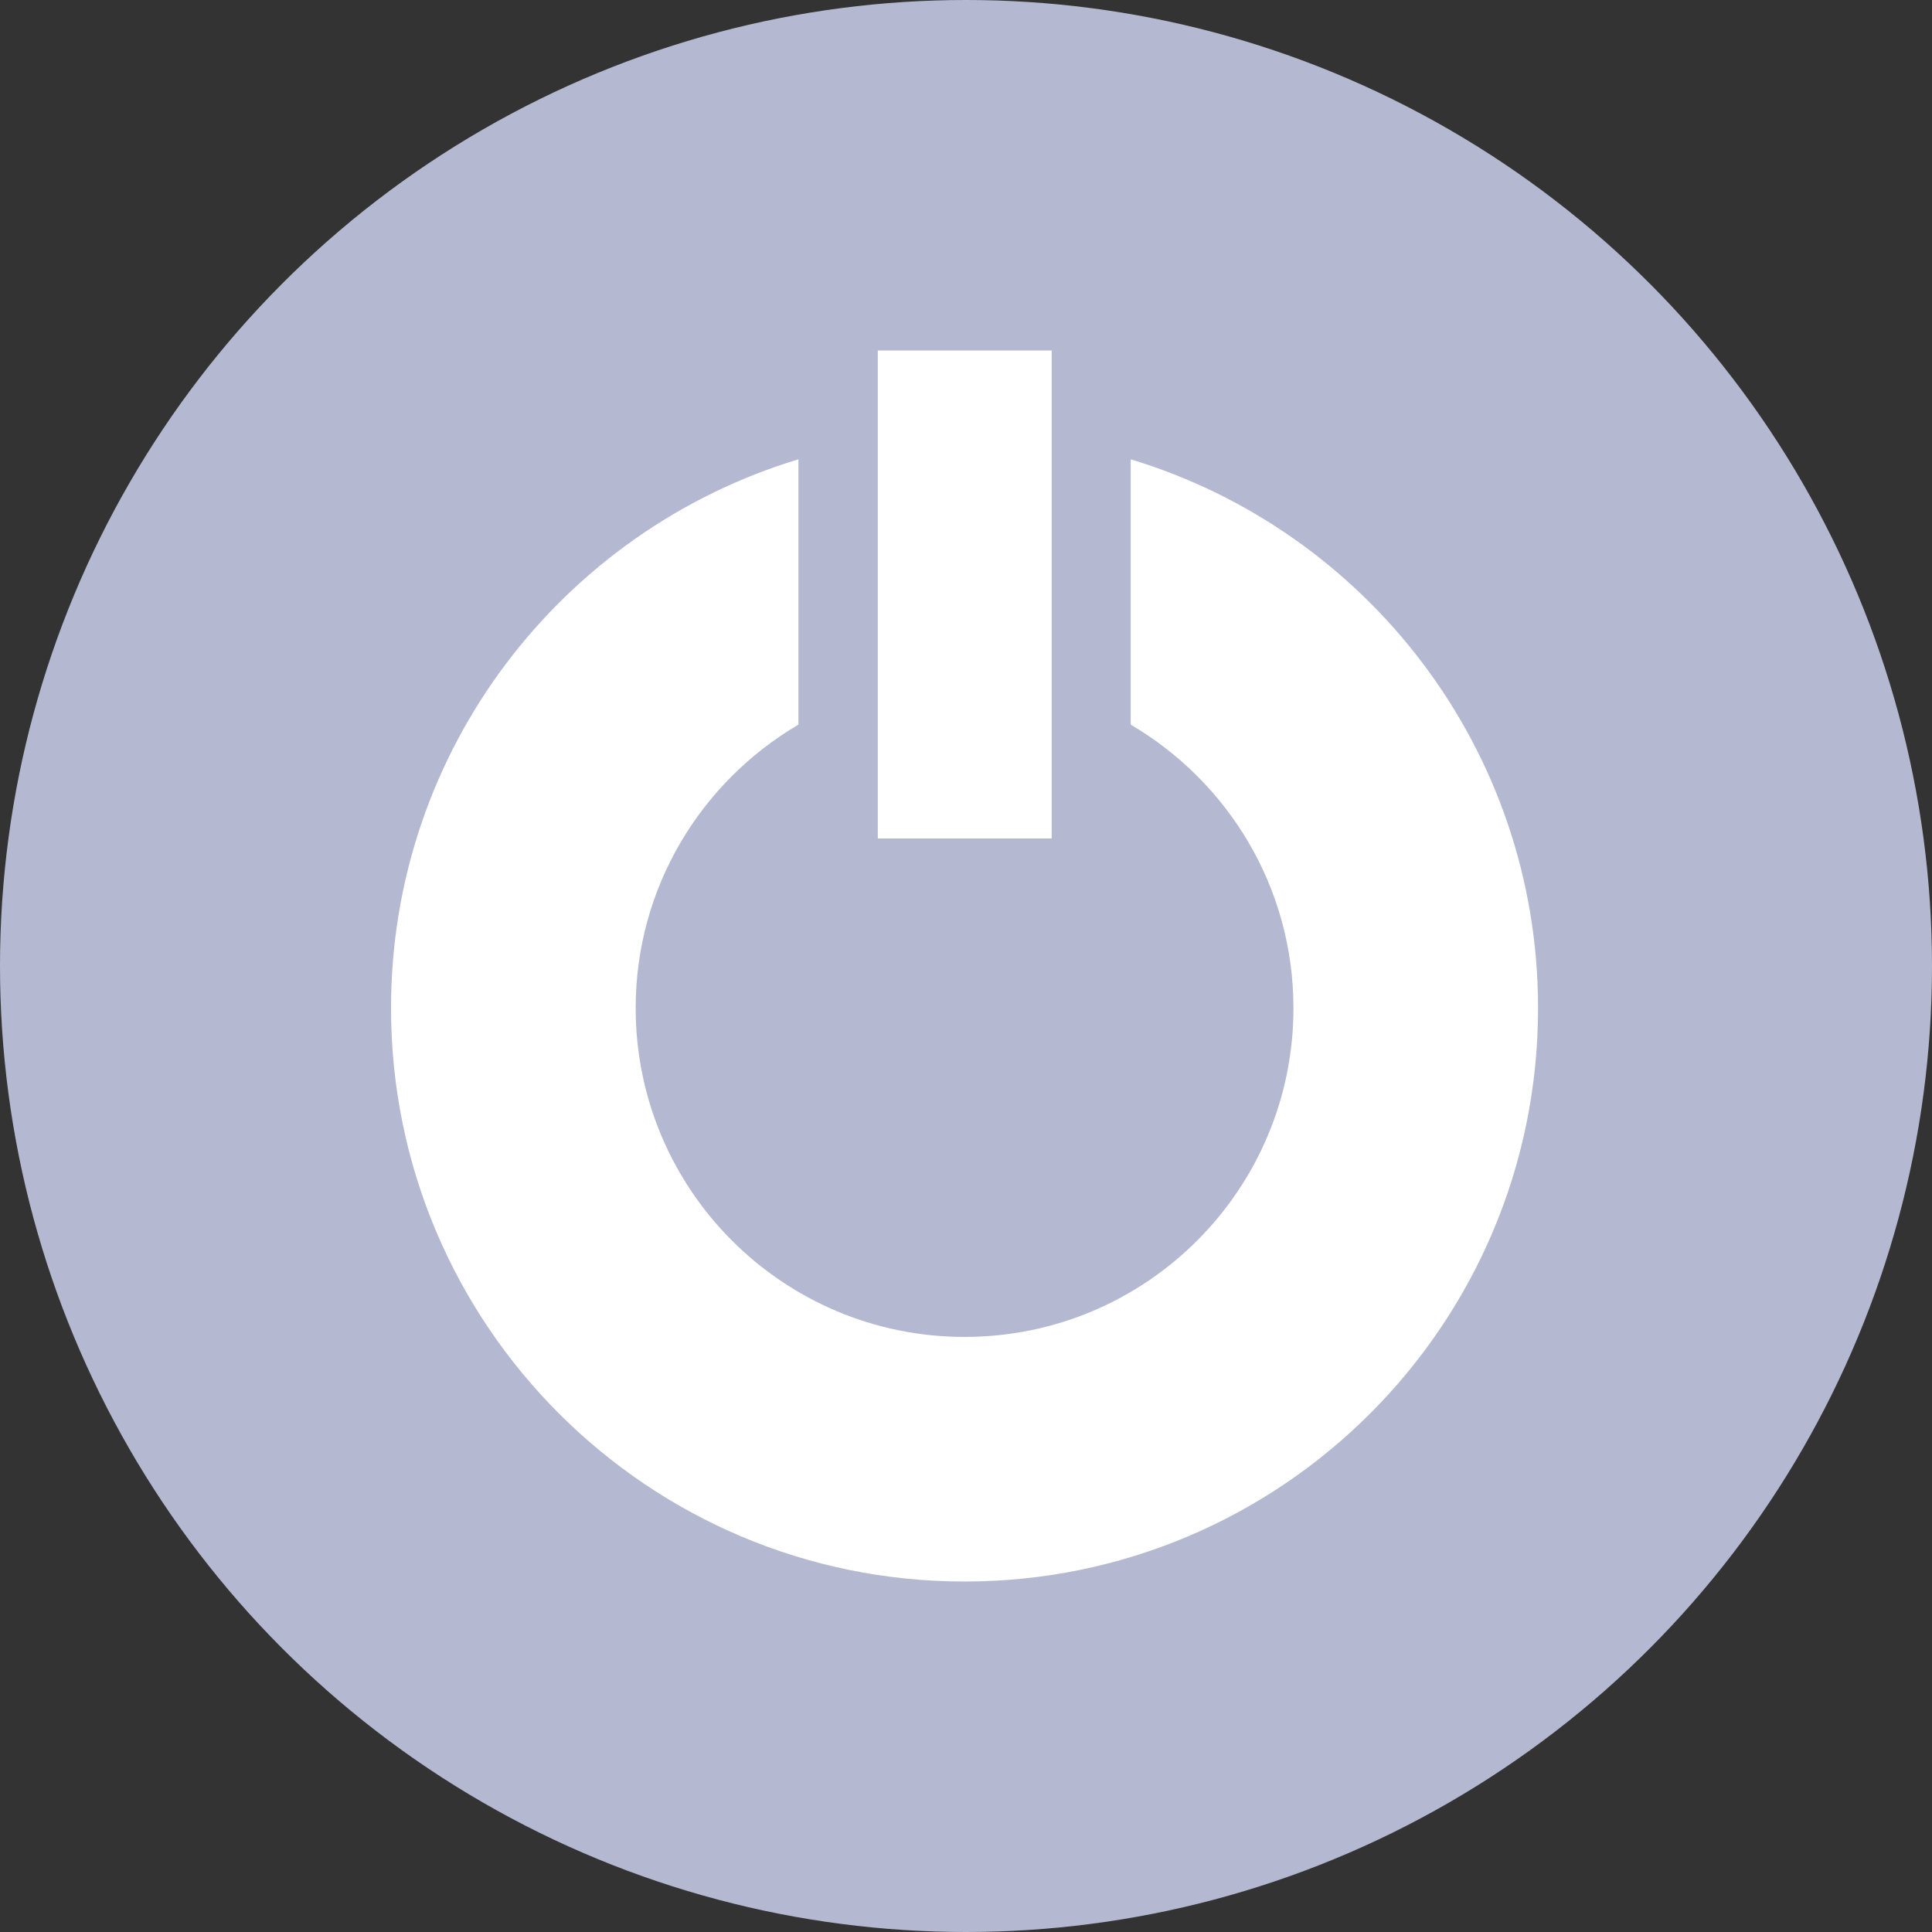 <svg width="111" height="111" viewBox="0 0 111 111" fill="none" xmlns="http://www.w3.org/2000/svg">
<rect x="0" y="0" width="111" height="111" fill="#333333" stroke="none"/>
<circle cx="55.5" cy="55.5" r="55.5" fill="#B4B9D1"/>
<path d="M64.962 26.389V41.633C70.551 44.914 74.313 50.97 74.313 57.918C74.313 68.353 65.854 76.811 55.418 76.811C44.981 76.811 36.522 68.353 36.522 57.918C36.522 50.971 40.284 44.914 45.872 41.633V26.389C32.33 30.482 22.466 43.044 22.466 57.918C22.466 76.114 37.218 90.864 55.417 90.864C73.615 90.864 88.367 76.114 88.367 57.918C88.367 43.044 78.503 30.482 64.962 26.389H64.962ZM60.423 20.137H50.433V48.175H60.423V20.137Z" fill="white"/>
</svg>
